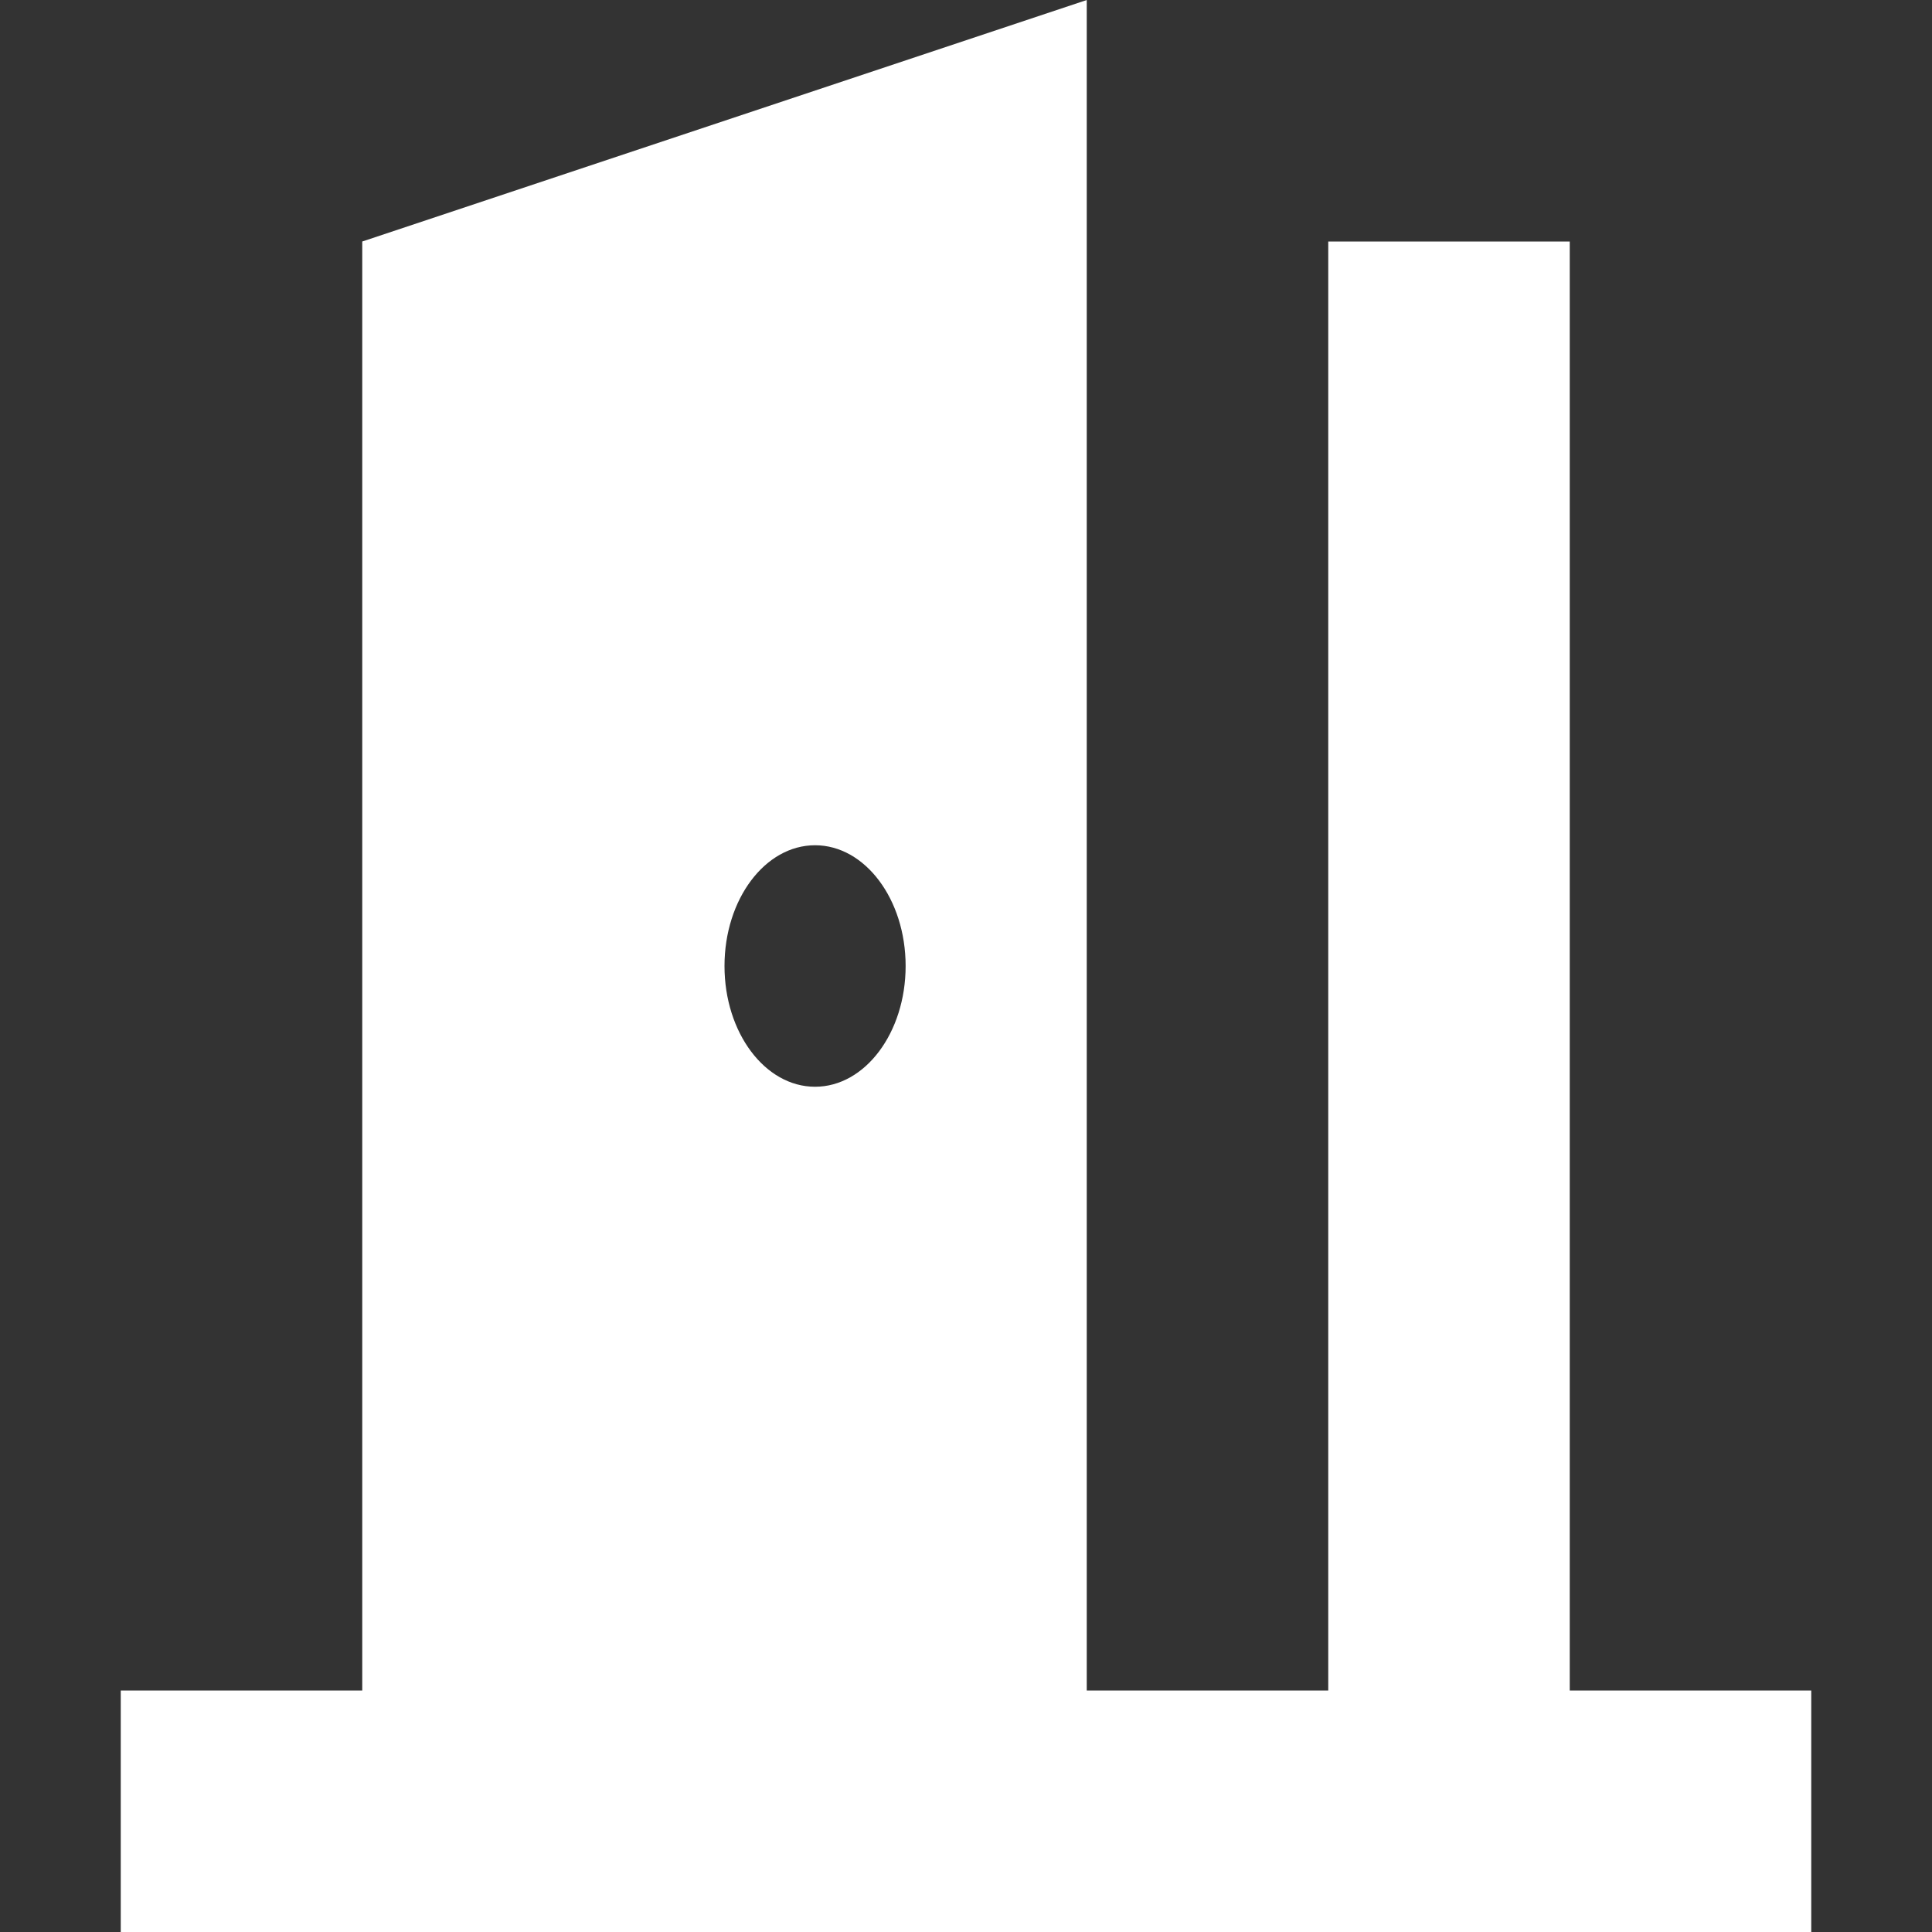 <svg width="40" height="40" viewBox="0 0 40 40" fill="none" xmlns="http://www.w3.org/2000/svg">
<rect x="0" y="0" width="40" height="40" fill="#333333" stroke="none"/>
<path fill-rule="evenodd" clip-rule="evenodd" d="M22.5 0L7.5 5V35H2.5V40H37.5V35H32.5V5H27.5V35H22.5V0ZM16.875 22.5C17.91 22.5 18.75 21.381 18.75 20C18.75 18.619 17.91 17.5 16.875 17.5C15.839 17.5 15 18.619 15 20C15 21.381 15.839 22.5 16.875 22.5Z" fill="white"/>
</svg>
